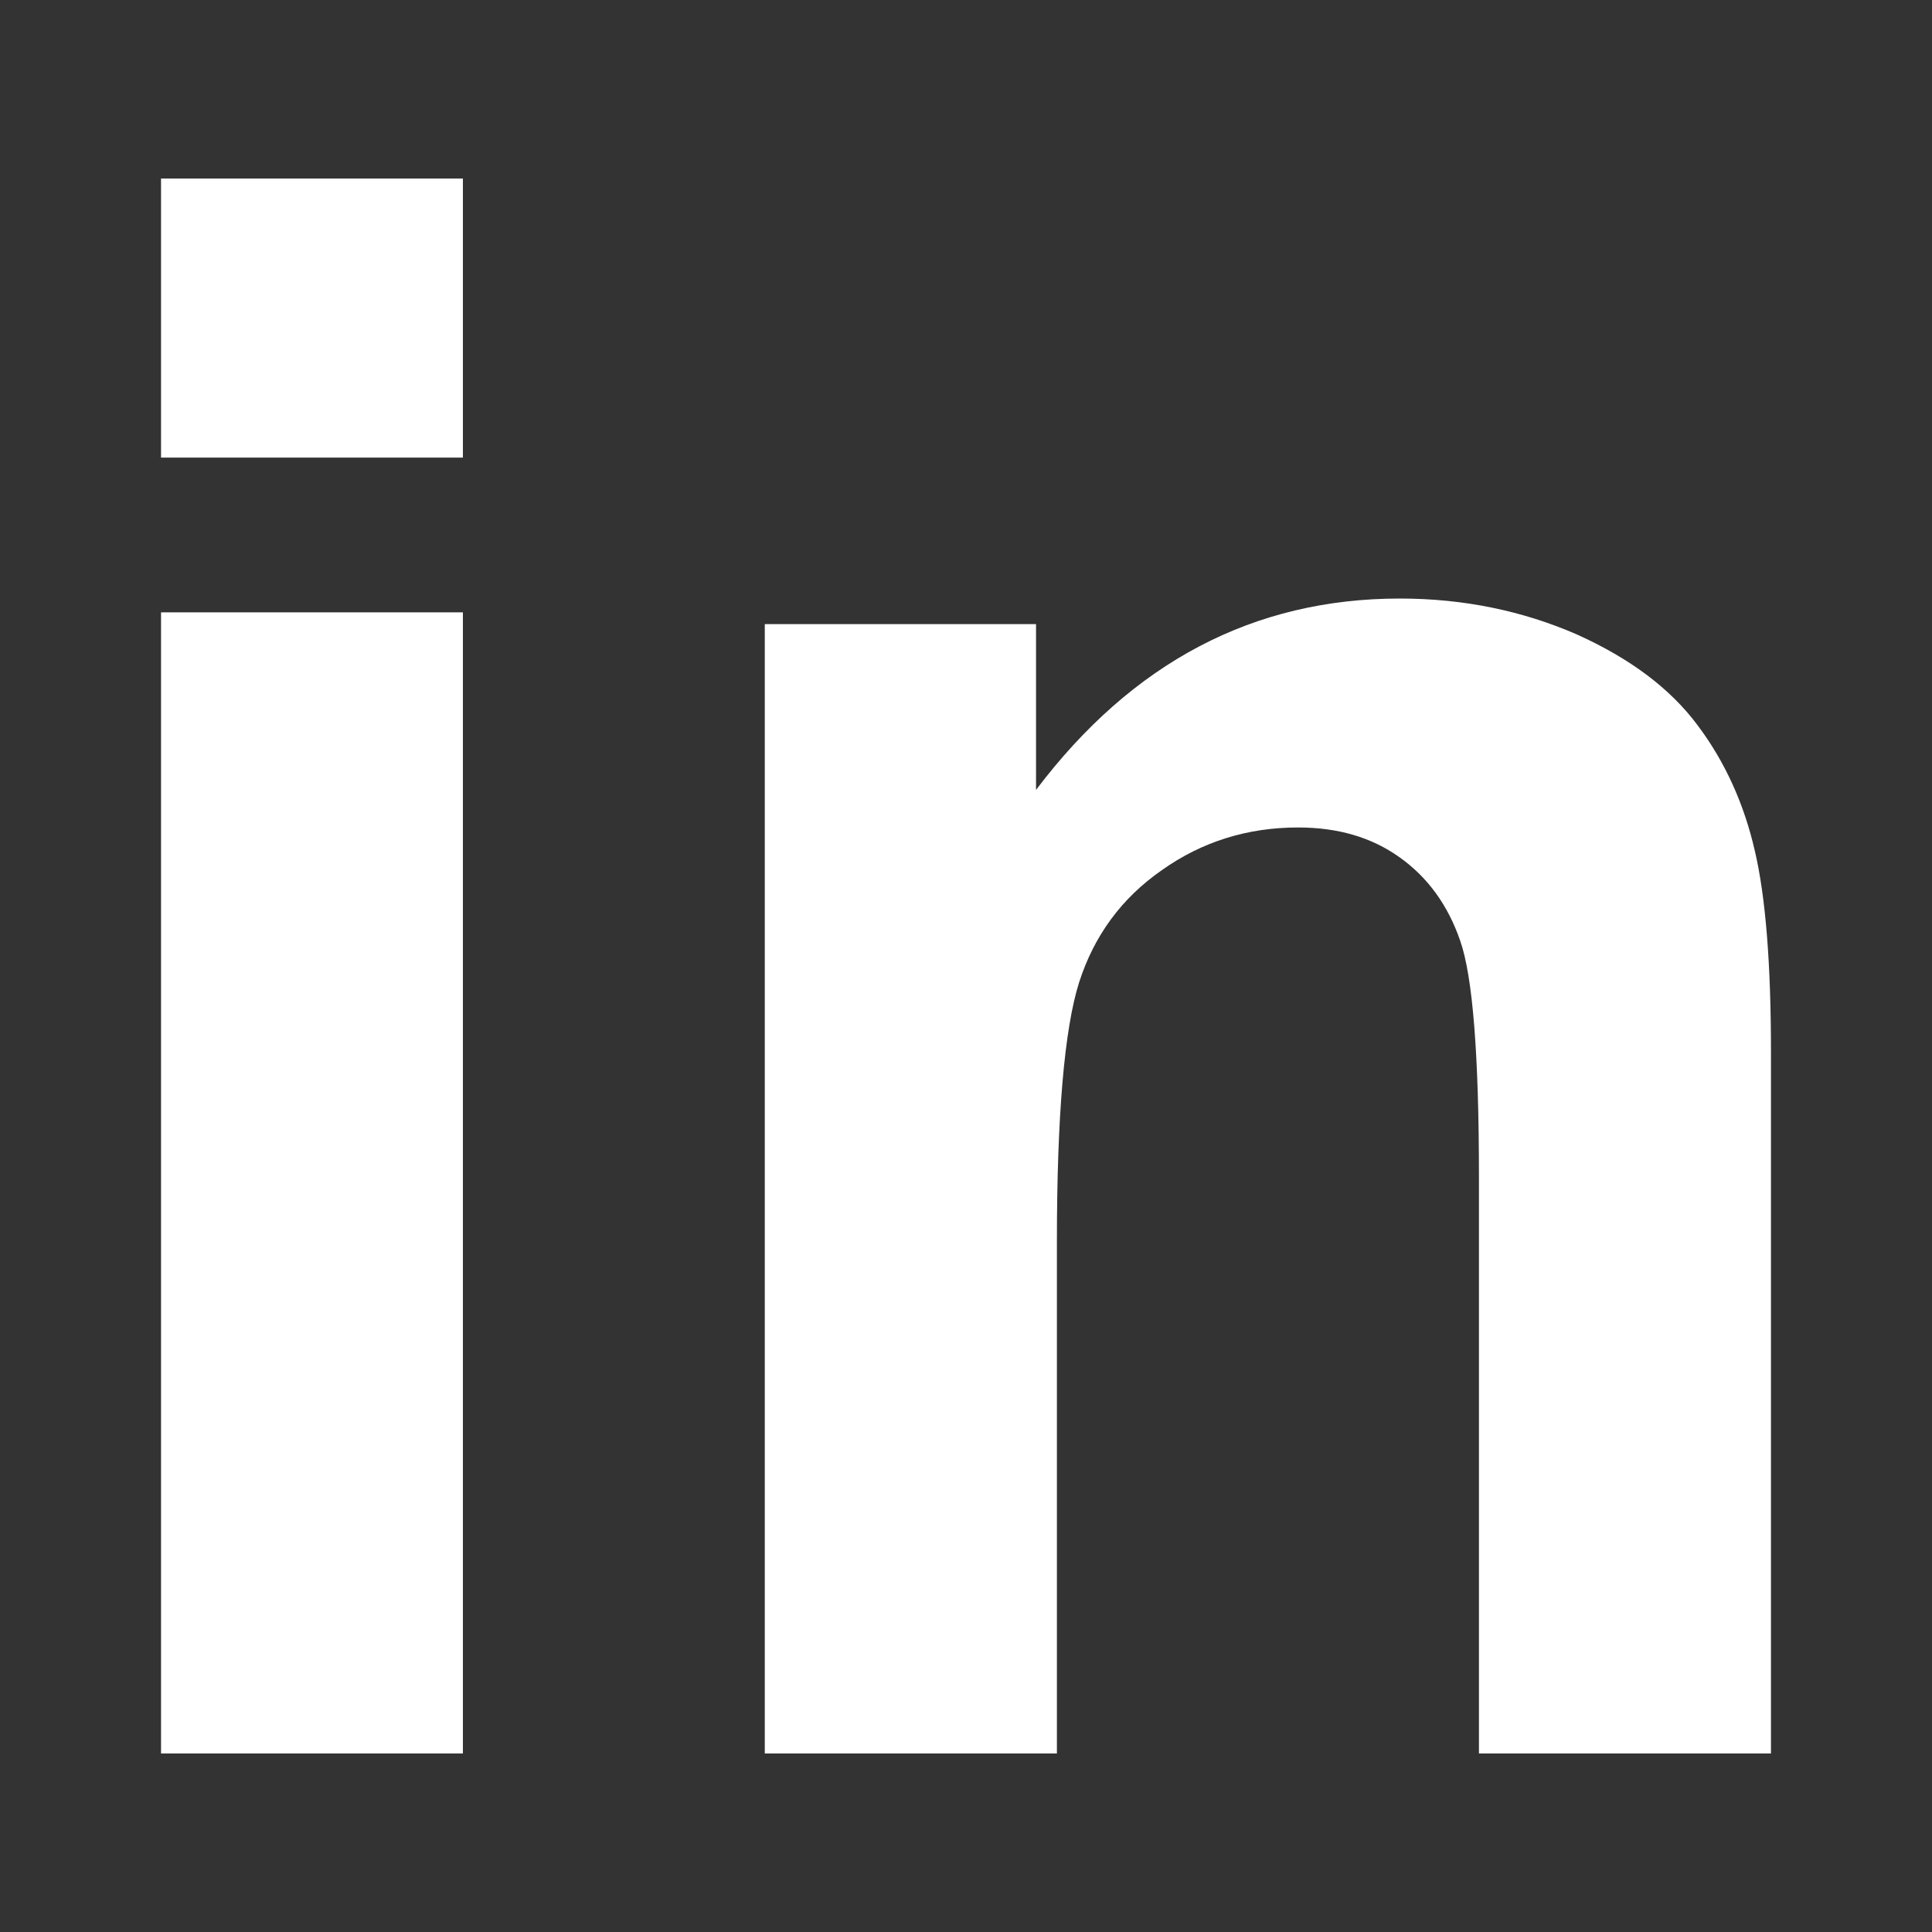<?xml version="1.0" encoding="UTF-8"?>
<svg xmlns="http://www.w3.org/2000/svg" width="20" height="20" viewBox="0 0 20 20" fill="none">
  <rect x="0" y="0" width="20" height="20" fill="#333333" stroke="none"/>
  <path d="M1.667 4.737V1.848H4.792V4.737H1.667ZM1.667 18.152V6.339H4.792V18.152H1.667Z" fill="white"></path>
  <path d="M18.333 18.152H15.31V12.185C15.31 10.924 15.246 10.11 15.116 9.739C14.988 9.367 14.777 9.079 14.486 8.873C14.195 8.666 13.847 8.566 13.438 8.566C12.913 8.566 12.443 8.713 12.027 9.008C11.611 9.297 11.326 9.686 11.171 10.169C11.018 10.652 10.941 11.554 10.941 12.857V18.152H7.917V6.461H10.725V8.177C11.723 6.856 12.978 6.196 14.491 6.196C15.159 6.196 15.768 6.326 16.322 6.567C16.873 6.815 17.291 7.127 17.575 7.51C17.859 7.888 18.055 8.324 18.166 8.808C18.278 9.285 18.333 9.981 18.333 10.889V18.152L18.333 18.152Z" fill="white"></path>
</svg>
